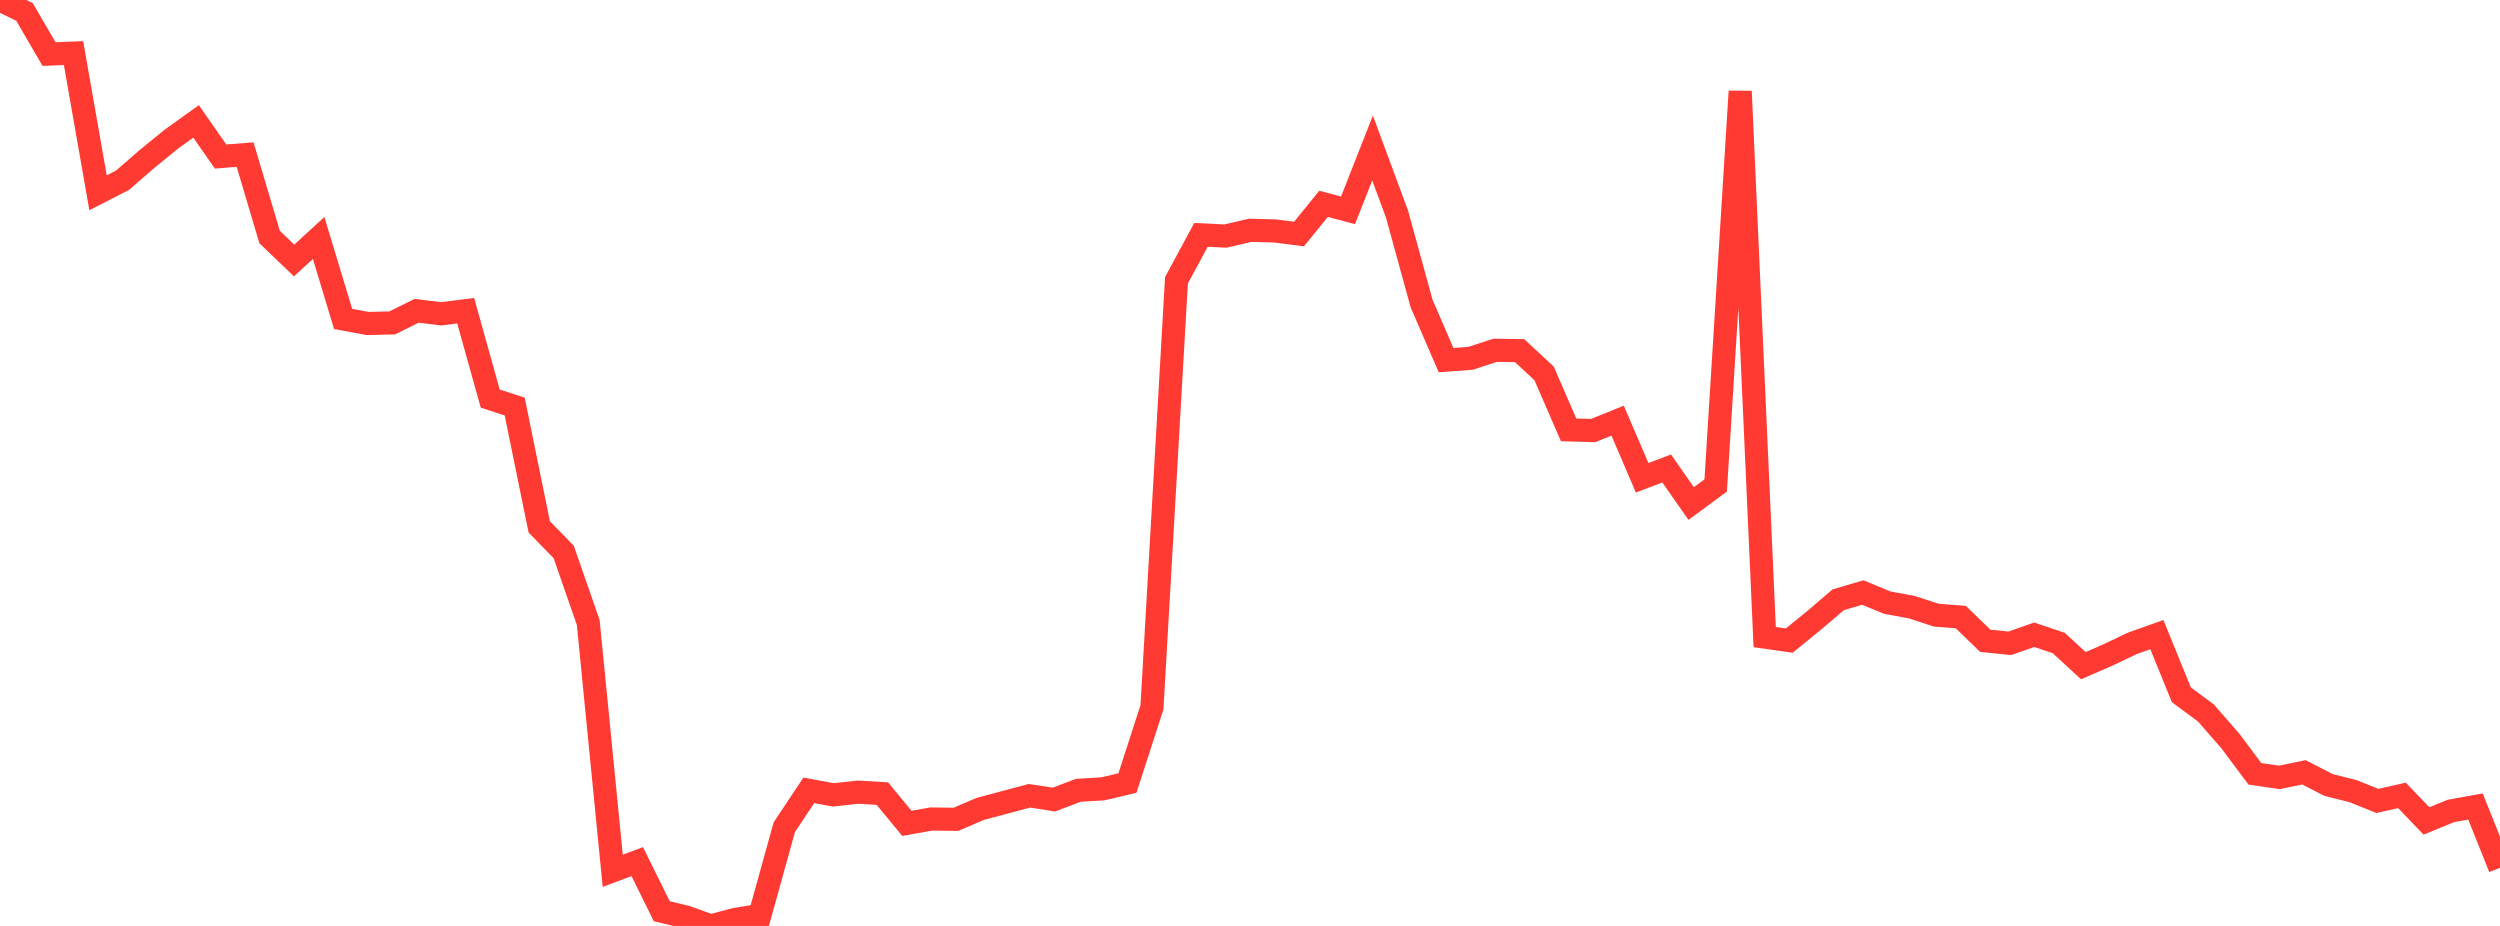 <?xml version="1.0" standalone="no"?>
<!DOCTYPE svg PUBLIC "-//W3C//DTD SVG 1.1//EN" "http://www.w3.org/Graphics/SVG/1.1/DTD/svg11.dtd">

<svg width="135" height="50" viewBox="0 0 135 50" preserveAspectRatio="none" 
  xmlns="http://www.w3.org/2000/svg"
  xmlns:xlink="http://www.w3.org/1999/xlink">


<polyline points="0.0, 0.0 1.324, 0.646 2.647, 2.919 3.971, 2.867 5.294, 10.41 6.618, 9.732 7.941, 8.581 9.265, 7.505 10.588, 6.555 11.912, 8.453 13.235, 8.348 14.559, 12.799 15.882, 14.067 17.206, 12.85 18.529, 17.223 19.853, 17.469 21.176, 17.437 22.5, 16.782 23.824, 16.946 25.147, 16.778 26.471, 21.522 27.794, 21.955 29.118, 28.449 30.441, 29.808 31.765, 33.615 33.088, 47.022 34.412, 46.527 35.735, 49.207 37.059, 49.523 38.382, 50.0 39.706, 49.646 41.029, 49.438 42.353, 44.666 43.676, 42.677 45.0, 42.924 46.324, 42.776 47.647, 42.853 48.971, 44.462 50.294, 44.226 51.618, 44.243 52.941, 43.678 54.265, 43.325 55.588, 42.972 56.912, 43.177 58.235, 42.675 59.559, 42.597 60.882, 42.284 62.206, 38.195 63.529, 15.135 64.853, 12.683 66.176, 12.748 67.5, 12.438 68.824, 12.469 70.147, 12.639 71.471, 11.008 72.794, 11.359 74.118, 7.992 75.441, 11.566 76.765, 16.389 78.088, 19.447 79.412, 19.349 80.735, 18.916 82.059, 18.934 83.382, 20.165 84.706, 23.213 86.029, 23.25 87.353, 22.716 88.676, 25.8 90.0, 25.299 91.324, 27.191 92.647, 26.216 93.971, 4.93 95.294, 34.403 96.618, 34.592 97.941, 33.517 99.265, 32.387 100.588, 31.998 101.912, 32.542 103.235, 32.786 104.559, 33.219 105.882, 33.322 107.206, 34.603 108.529, 34.738 109.853, 34.277 111.176, 34.726 112.5, 35.946 113.824, 35.371 115.147, 34.74 116.471, 34.269 117.794, 37.519 119.118, 38.499 120.441, 40.017 121.765, 41.787 123.088, 41.98 124.412, 41.704 125.735, 42.387 127.059, 42.72 128.382, 43.25 129.706, 42.951 131.029, 44.331 132.353, 43.789 133.676, 43.551 135.0, 46.861" fill="none" stroke="#ff3a33" stroke-width="1.25"/>

</svg>